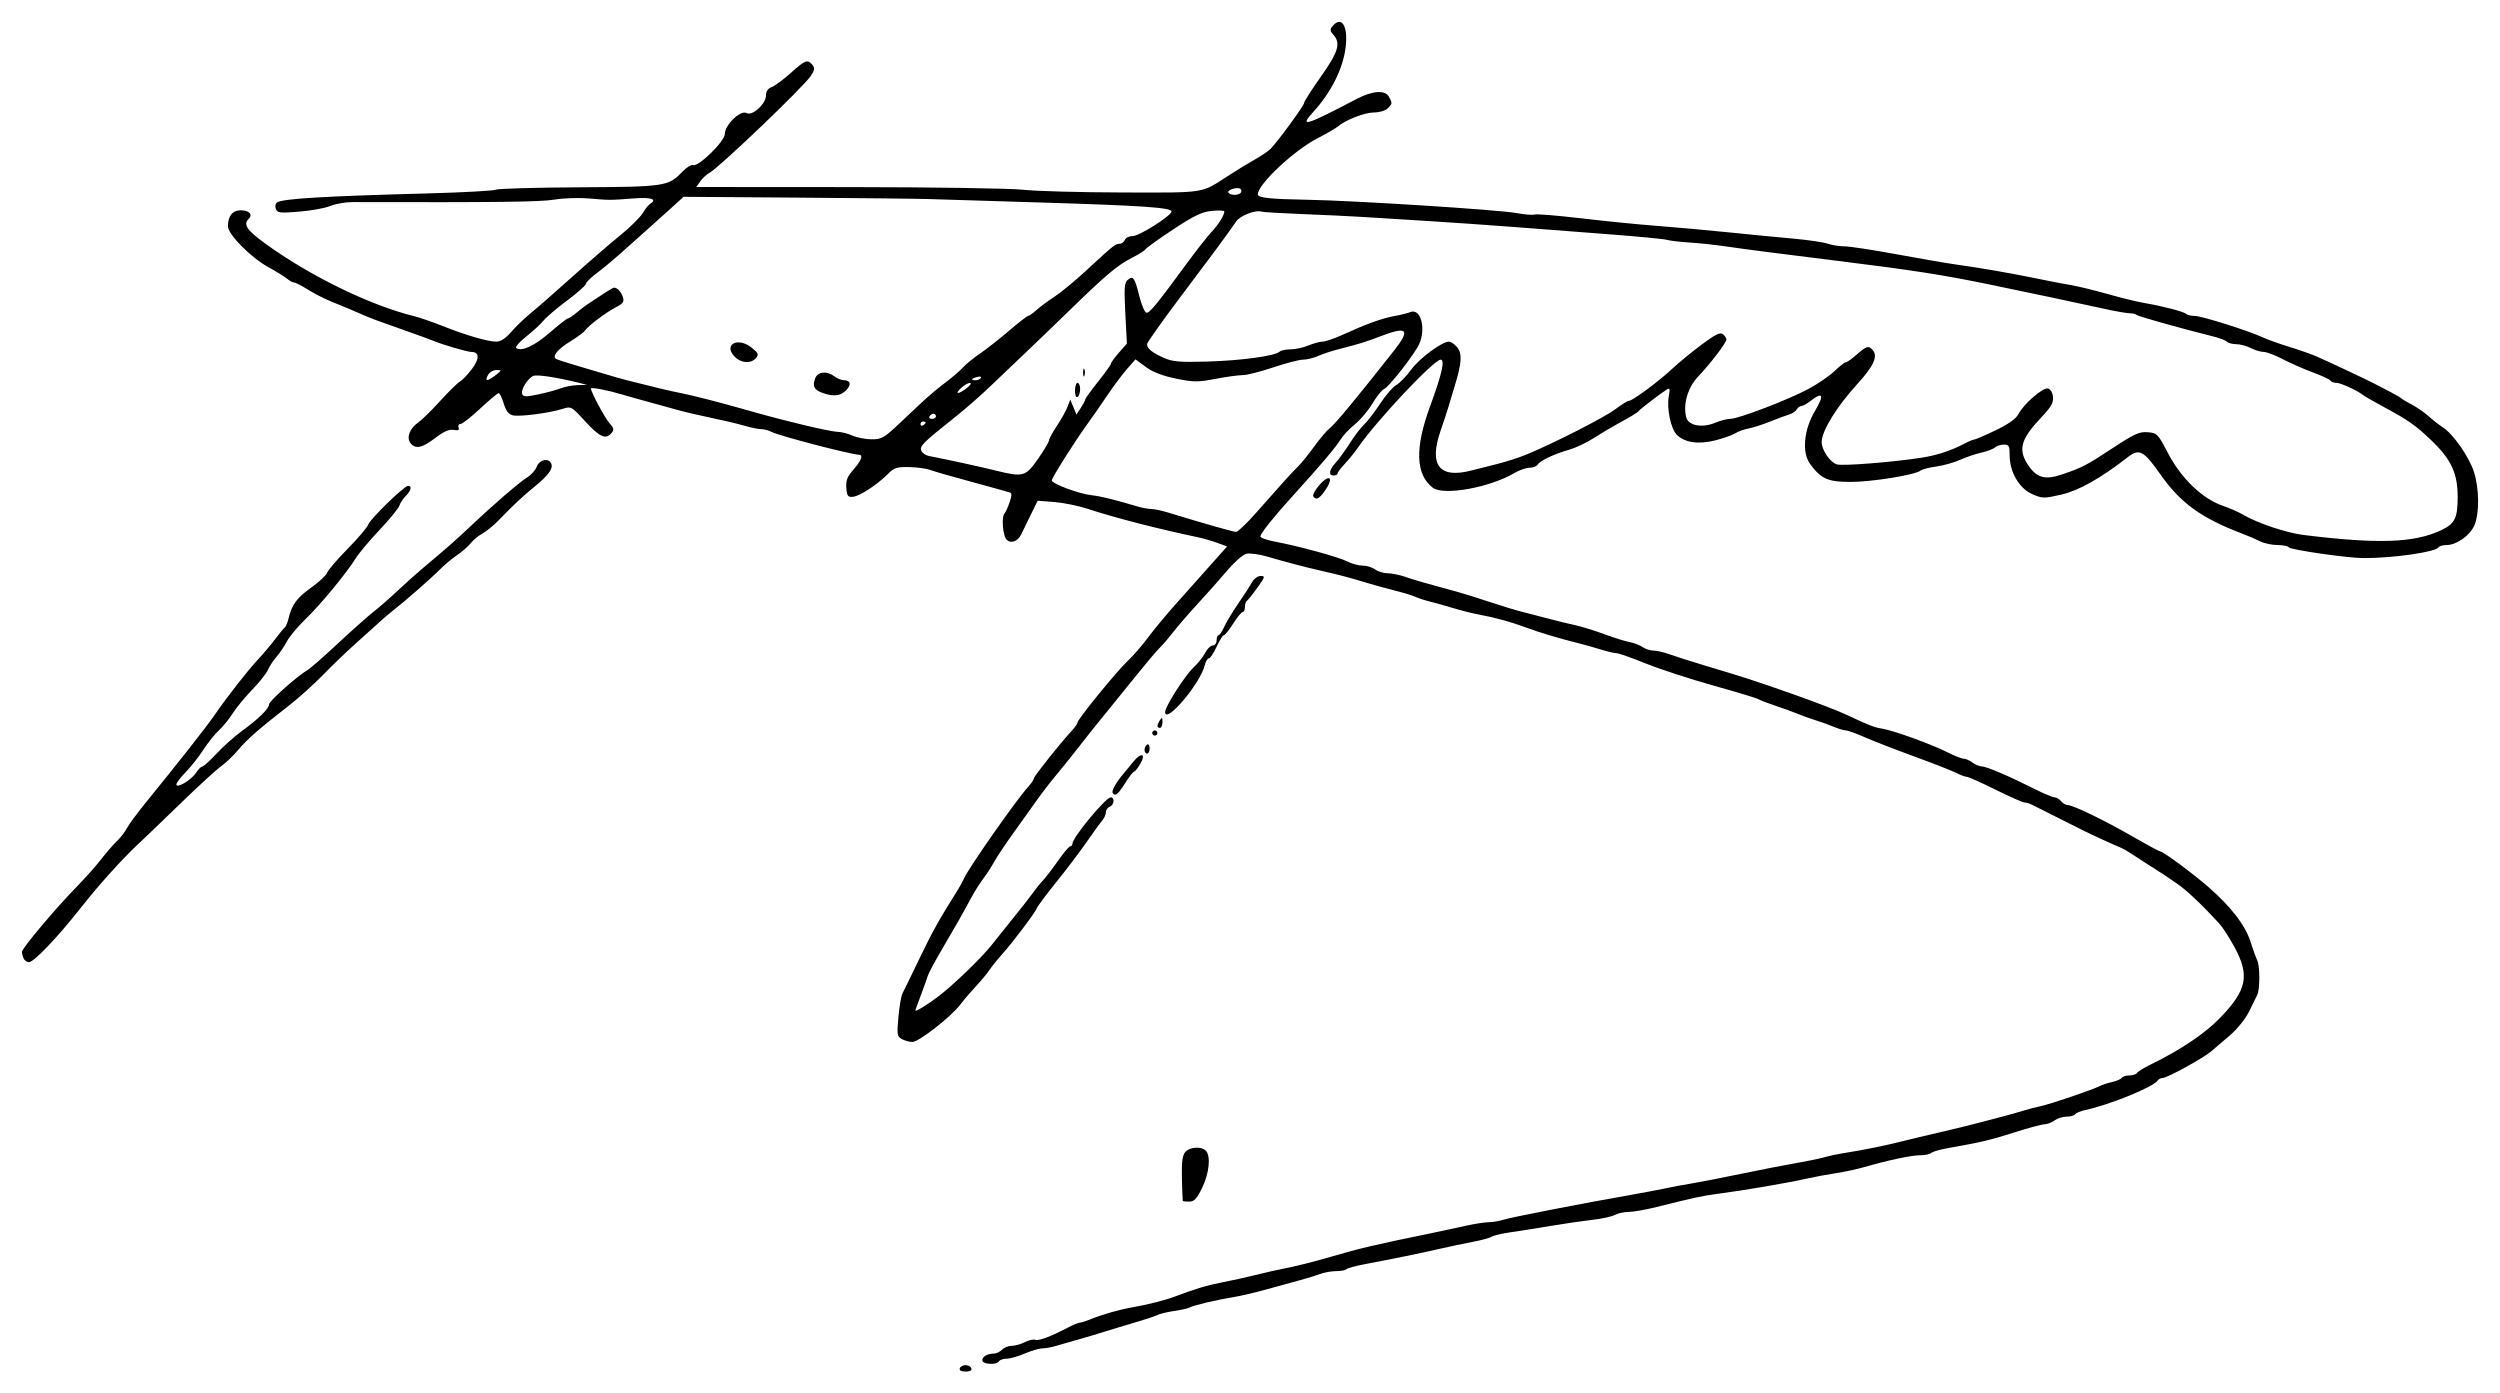 <?xml version="1.0" encoding="UTF-8" standalone="no"?>
<!-- Created with Inkscape (http://www.inkscape.org/) -->

<svg
   xmlns:dc="http://purl.org/dc/elements/1.1/"
   xmlns:cc="http://creativecommons.org/ns#"
   xmlns:rdf="http://www.w3.org/1999/02/22-rdf-syntax-ns#"
   xmlns:svg="http://www.w3.org/2000/svg"
   xmlns="http://www.w3.org/2000/svg"
   xmlns:sodipodi="http://sodipodi.sourceforge.net/DTD/sodipodi-0.dtd"
   xmlns:inkscape="http://www.inkscape.org/namespaces/inkscape"
   width="342.529mm"
   height="190.921mm"
   viewBox="0 0 1213.684 676.492"
   id="svg2"
   version="1.1"
   inkscape:version="0.91 r13725"
   sodipodi:docname="Firma de María Dolores de Cospedal.svg">
  <defs
     id="defs4" />
  <sodipodi:namedview
     id="base"
     pagecolor="#ffffff"
     bordercolor="#666666"
     borderopacity="1.0"
     inkscape:pageopacity="0.0"
     inkscape:pageshadow="2"
     inkscape:zoom="0.35"
     inkscape:cx="-155.97722"
     inkscape:cy="-58.298655"
     inkscape:document-units="px"
     inkscape:current-layer="layer1"
     showgrid="false"
     fit-margin-top="3"
     fit-margin-left="3"
     fit-margin-bottom="3"
     fit-margin-right="3"
     inkscape:window-width="1360"
     inkscape:window-height="705"
     inkscape:window-x="-8"
     inkscape:window-y="-8"
     inkscape:window-maximized="1" />
  <g
     inkscape:label="Capa 1"
     inkscape:groupmode="layer"
     id="layer1"
     transform="translate(-530.977,431)">
    <path
       style="fill:#000000"
       d="m 996.92,233.3 c 0.286,-0.859 1.552,-1.562 2.812,-1.562 1.26,0 2.526,0.703 2.812,1.562 0.33,0.99 -0.701,1.562 -2.812,1.562 -2.111,0 -3.142,-0.573 -2.812,-1.562 z m 10.937,-3.929 c 0,-1.807 2.592,-3.259 5.817,-3.259 1.024,0 2.706,-0.844 3.737,-1.875 1.031,-1.031 3.177,-1.875 4.768,-1.875 1.591,0 4.433,-0.799 6.316,-1.776 1.883,-0.977 4.158,-1.494 5.055,-1.15 1.662,0.638 7.498,-1.54 15.805,-5.899 2.542,-1.334 5.178,-2.426 5.856,-2.426 0.678,0 2.817,-0.659 4.752,-1.465 5.917,-2.463 14.449,-4.908 21.019,-6.023 6.564,-1.114 15.772,-3.437 20,-5.046 9.964,-3.792 16.068,-5.634 23.125,-6.978 4.469,-0.852 11.781,-2.462 16.25,-3.579 4.469,-1.117 10.656,-2.524 13.75,-3.128 6.22,-1.213 13.939,-3.147 22.5,-5.635 15.007,-4.362 21.183,-5.816 48.75,-11.475 5.156,-1.059 12.866,-2.711 17.132,-3.672 4.266,-0.961 9.289,-1.748 11.161,-1.748 1.872,0 5.132,-0.55 7.243,-1.221 3.747,-1.192 38.852,-8.04 61.339,-11.966 6.188,-1.08 13.893,-2.537 17.124,-3.238 3.231,-0.7 8.856,-1.749 12.5,-2.329 3.644,-0.581 14.501,-2.694 24.126,-4.697 9.625,-2.002 21.719,-4.361 26.875,-5.241 5.156,-0.88 11.344,-2.159 13.75,-2.842 2.406,-0.683 7.188,-1.678 10.625,-2.212 8.165,-1.267 19.686,-3.617 27.5,-5.609 3.438,-0.876 11.594,-2.827 18.125,-4.334 6.531,-1.507 14.969,-3.571 18.75,-4.585 3.781,-1.015 9.125,-2.419 11.875,-3.12 2.75,-0.701 6.969,-1.894 9.375,-2.651 2.406,-0.756 6.344,-1.787 8.75,-2.29 4.824,-1.009 25.757,-8.131 28.791,-9.796 1.054,-0.578 3.719,-1.447 5.923,-1.931 2.204,-0.484 4.328,-1.399 4.72,-2.034 0.392,-0.635 2.053,-1.154 3.691,-1.154 1.638,0 3.32,-0.554 3.738,-1.231 0.418,-0.677 3.405,-2.522 6.636,-4.1 14.561,-7.109 26.347,-15.039 33.737,-22.699 12.95,-13.424 14.389,-20.486 6.968,-34.197 -2.5,-4.619 -5.841,-9.804 -7.425,-11.523 -8.642,-9.381 -15.691,-16.037 -20.515,-19.375 -5.823,-4.028 -6.692,-4.601 -14.23,-9.375 -2.714,-1.719 -6.391,-4.103 -8.172,-5.299 -1.781,-1.196 -4.082,-2.488 -5.113,-2.871 -1.889,-0.703 -14.02,-6.251 -17.5,-8.004 -1.031,-0.519 -6.656,-3.339 -12.5,-6.267 -5.844,-2.927 -11.602,-5.825 -12.796,-6.441 -1.194,-0.615 -2.881,-1.126 -3.75,-1.135 -0.869,-0.009 -7.205,-2.814 -14.079,-6.233 -6.875,-3.419 -13.158,-6.224 -13.961,-6.233 -0.804,-0.009 -3.054,-0.845 -5,-1.856 -1.946,-1.012 -11.133,-4.612 -20.414,-8.001 -9.281,-3.389 -20.179,-7.624 -24.218,-9.41 -4.039,-1.787 -8.098,-3.249 -9.02,-3.249 -0.922,0 -3.524,-0.776 -5.782,-1.725 -2.258,-0.949 -6.355,-2.42 -9.105,-3.269 -2.75,-0.849 -6.688,-2.266 -8.75,-3.148 -2.062,-0.882 -6.844,-2.621 -10.625,-3.864 -3.781,-1.243 -7.438,-2.65 -8.125,-3.127 -0.688,-0.477 -10.531,-3.461 -21.875,-6.63 -11.344,-3.169 -26.163,-8.007 -32.932,-10.75 -6.769,-2.743 -13.162,-4.987 -14.207,-4.987 -1.045,0 -4.507,-0.816 -7.693,-1.813 -3.186,-0.997 -8.324,-2.437 -11.418,-3.201 -8.713,-2.15 -18.818,-5.191 -25,-7.524 -6.744,-2.544 -14.851,-4.772 -22.5,-6.184 -3.094,-0.571 -8.719,-1.975 -12.5,-3.121 -3.781,-1.145 -9.003,-2.613 -11.605,-3.261 -2.601,-0.648 -5.695,-1.661 -6.875,-2.251 -1.18,-0.59 -5.801,-1.995 -10.27,-3.122 -4.469,-1.128 -10.938,-2.917 -14.375,-3.976 -7.118,-2.193 -12.307,-3.559 -21.25,-5.593 -8.053,-1.832 -16.912,-4.162 -25.971,-6.831 -3.972,-1.17 -8.583,-1.786 -10.247,-1.368 -1.664,0.418 -5.727,3.962 -9.029,7.875 -3.302,3.914 -9.666,11.082 -14.143,15.93 -4.477,4.848 -10.101,11.345 -12.499,14.439 -2.398,3.094 -5.301,6.469 -6.452,7.5 -1.151,1.031 -6.777,7.712 -12.501,14.846 -5.724,7.134 -12.789,15.853 -15.698,19.375 -2.91,3.522 -7.666,9.498 -10.57,13.279 -2.904,3.781 -7.835,9.928 -10.959,13.66 -3.124,3.732 -7.368,9.207 -9.43,12.168 -2.062,2.961 -7.114,10.033 -11.226,15.715 -4.112,5.683 -8.543,12.291 -9.846,14.686 -1.303,2.395 -3.698,6.095 -5.322,8.224 -1.623,2.129 -4.285,6.357 -5.913,9.396 -4.083,7.618 -7.612,13.834 -14.494,25.526 -3.237,5.5 -6.218,11.125 -6.624,12.5 -0.406,1.375 -1.911,5.586 -3.344,9.357 -1.433,3.772 -2.605,7.026 -2.605,7.231 0,0.793 5.872,-2.797 11.25,-6.878 7.127,-5.409 21.143,-18.95 25.805,-24.931 1.964,-2.519 6.945,-8.746 11.07,-13.836 4.125,-5.091 8.344,-10.501 9.375,-12.022 1.031,-1.521 3,-3.946 4.375,-5.389 1.375,-1.443 4.708,-5.781 7.406,-9.641 2.698,-3.859 5.37,-7.017 5.938,-7.017 0.567,0 1.031,-0.567 1.031,-1.261 0,-2.936 16.167,-22.489 18.595,-22.489 2.086,0 1.702,3.714 -0.47,4.548 -1.031,0.396 -1.875,1.599 -1.875,2.675 0,1.075 -0.771,2.843 -1.713,3.929 -0.942,1.085 -4.364,5.805 -7.604,10.488 -3.24,4.683 -9.837,13.402 -14.659,19.375 -4.822,5.973 -9.099,11.705 -9.504,12.736 -0.919,2.34 -11.716,16.644 -16.983,22.5 -2.164,2.406 -4.873,5.781 -6.019,7.5 -1.146,1.719 -4.066,5.235 -6.488,7.813 -2.422,2.579 -5.943,6.707 -7.825,9.173 -4.526,5.934 -20.06,18.013 -23.165,18.013 -1.35,0 -3.615,-0.621 -5.033,-1.38 -2.379,-1.273 -2.513,-2.104 -1.73,-10.742 0.467,-5.149 1.349,-10.294 1.96,-11.433 0.611,-1.139 4.351,-8.82 8.309,-17.07 6.179,-12.876 9.675,-19.124 18.894,-33.764 0.861,-1.367 2.061,-3.611 2.668,-4.986 2.254,-5.112 25.348,-38.102 31.055,-44.362 1.56,-1.712 2.837,-3.584 2.837,-4.161 0,-1.026 12.631,-16.917 18.359,-23.098 1.59,-1.716 2.891,-3.571 2.891,-4.123 0,-1.541 19.072,-24.946 24.35,-29.882 2.573,-2.406 6.973,-7.469 9.777,-11.25 2.804,-3.781 8.864,-11.094 13.466,-16.25 4.602,-5.156 12.109,-13.579 16.682,-18.717 l 8.315,-9.342 -4.732,-1.744 c -2.603,-0.959 -6.982,-2.215 -9.732,-2.79 -18.901,-3.954 -40.469,-9.52 -53.125,-13.71 -4.469,-1.48 -11.781,-2.978 -16.25,-3.33 l -8.125,-0.639 -3.58,7.324 c -1.969,4.028 -3.975,8.13 -4.458,9.115 -1.595,3.251 -4.7,4.461 -6.857,2.671 -2.002,-1.661 -2.834,-11.316 -1.123,-13.027 0.471,-0.471 1.543,-2.853 2.382,-5.293 1.143,-3.323 1.163,-4.528 0.081,-4.8 -0.794,-0.2 -3.413,-0.947 -5.819,-1.659 -2.406,-0.712 -10,-2.801 -16.875,-4.642 -6.875,-1.841 -13.983,-3.911 -15.795,-4.599 -1.812,-0.689 -6.415,-1.325 -10.228,-1.414 -6.055,-0.142 -7.379,0.285 -10.455,3.367 -5.202,5.213 -13.562,10.684 -16.871,11.042 -2.505,0.271 -2.953,-0.309 -3.282,-4.253 -0.302,-3.626 0.405,-5.462 3.438,-8.915 3.681,-4.192 4.838,-7.084 2.881,-7.198 -4.801,-0.279 -39.26,-9.294 -42.833,-11.206 -1.274,-0.682 -3.413,-1.239 -4.754,-1.239 -1.341,0 -5.175,-0.794 -8.52,-1.764 -3.345,-0.97 -10.581,-2.678 -16.081,-3.796 -5.5,-1.117 -13.094,-2.915 -16.875,-3.995 -3.781,-1.08 -9.969,-2.789 -13.75,-3.797 -3.781,-1.008 -9.406,-2.596 -12.5,-3.527 -6.73,-2.027 -15,-3.608 -15,-2.869 0,1.685 6.901,14.563 9.056,16.899 2.115,2.293 2.285,3.109 0.974,4.688 -2.795,3.367 -5.726,2.086 -12.735,-5.565 -6.754,-7.373 -6.908,-7.458 -11.135,-6.111 -6.439,2.052 -20.935,3.916 -24.158,3.107 -1.979,-0.497 -3.297,-2.237 -4.346,-5.741 -0.829,-2.765 -1.927,-5.028 -2.441,-5.028 -0.514,0 -4.548,3.375 -8.965,7.5 -4.416,4.125 -8.737,7.5 -9.601,7.5 -0.864,0 -1.275,0.772 -0.912,1.716 0.478,1.247 -0.171,1.557 -2.378,1.135 -2.144,-0.41 -4.764,0.739 -8.918,3.909 -6.356,4.851 -9.507,5.547 -11.927,2.631 -2.191,-2.64 -0.644,-7.095 3.48,-10.016 1.941,-1.375 6.836,-6.156 10.877,-10.625 4.042,-4.469 8.343,-8.694 9.557,-9.389 1.215,-0.695 3.878,-3.502 5.918,-6.239 3.69,-4.949 3.502,-8.123 -0.481,-8.123 -1.757,0 -13.601,-3.437 -17.49,-5.075 -1.375,-0.579 -6.719,-2.54 -11.875,-4.358 -16.199,-5.71 -19.29,-6.847 -22.5,-8.276 -4.377,-1.949 -9.685,-4.181 -16.25,-6.833 -3.094,-1.25 -8.126,-3.833 -11.182,-5.74 -3.056,-1.907 -6.106,-3.468 -6.777,-3.468 -0.671,0 -2.107,-0.772 -3.193,-1.715 -1.085,-0.943 -5.157,-3.463 -9.048,-5.6 -8.674,-4.763 -19.736,-15.926 -19.773,-19.955 -0.045,-4.883 2.235,-7.73 6.193,-7.73 4.09,0 6.014,2.016 3.921,4.109 -2.785,2.785 -1.077,5.395 7.74,11.832 21.586,15.76 51.145,30.205 72.525,35.442 2.63,0.644 8.817,2.779 13.75,4.745 11.295,4.501 21.995,7.621 26.137,7.621 2.145,0 4.528,-1.544 7.235,-4.688 2.22,-2.578 6.456,-6.656 9.414,-9.062 2.958,-2.406 11.954,-10.281 19.992,-17.5 8.038,-7.219 18.543,-16.306 23.344,-20.194 4.802,-3.888 9.752,-8.748 11,-10.801 1.248,-2.053 2.878,-4.108 3.621,-4.567 3.743,-2.313 0.796,-3.351 -7.711,-2.717 -12.107,0.903 -11.553,0.902 -21.82,0.024 -4.954,-0.424 -12.548,-0.172 -16.875,0.56 -6.646,1.124 -27.536,1.381 -97.912,1.204 -3.462,-0.009 -8.319,0.83 -10.793,1.864 -2.474,1.034 -9.262,2.276 -15.084,2.761 -9.467,0.789 -10.675,0.647 -11.437,-1.338 -0.476,-1.24 -0.206,-2.619 0.61,-3.124 3.008,-1.859 22.15,-3.007 72.997,-4.375 17.188,-0.463 32.094,-1.273 33.125,-1.8 1.031,-0.527 19.174,-1.053 40.317,-1.168 41.963,-0.228 43.548,-0.465 50.26,-7.508 2.036,-2.136 4.409,-3.614 5.272,-3.282 2.581,0.991 15.401,-11.562 15.401,-15.08 0,-4.415 7.648,-11.799 10.543,-10.179 2.849,1.595 9.457,-4.463 9.457,-8.669 0,-1.886 1.004,-3.304 2.831,-3.998 1.557,-0.592 5.718,-3.672 9.246,-6.844 6.993,-6.288 8.093,-6.699 10.418,-3.899 1.254,1.511 1.121,2.528 -0.693,5.312 -3.435,5.271 -44.674,44.711 -49.398,47.243 -1.334,0.715 -3.285,2.528 -4.337,4.029 l -1.912,2.73 74.11,0.049 c 40.761,0.027 78.891,0.607 84.735,1.288 5.844,0.681 27.502,1.275 48.13,1.319 40.925,0.088 37.83,0.578 51.245,-8.114 4.125,-2.673 9.998,-6.257 13.05,-7.966 3.053,-1.708 6.442,-4.012 7.533,-5.12 3.629,-3.688 16.292,-21.025 16.292,-22.305 0,-0.694 3.656,-6.427 8.125,-12.74 8.492,-11.997 9.757,-16.22 6.077,-20.285 -1.669,-1.844 -1.756,-2.613 -0.472,-4.161 4.399,-5.3 7.643,-0.249 6.43,10.013 -1.236,10.462 -6.955,21.959 -15.673,31.507 -7.115,7.793 -3.853,6.828 20.922,-6.191 7.797,-4.097 13.95,-4.51 15.796,-1.06 1.673,3.127 1.653,3.294 -0.67,5.618 -1.086,1.086 -4.056,1.964 -6.64,1.964 -4.516,0 -13.784,3.609 -17.645,6.87 -1.031,0.871 -5.374,3.386 -9.65,5.589 -11.552,5.951 -29.1,22.42 -29.1,27.311 0,1.645 5.915,2.292 23.75,2.596 22.621,0.386 93.109,4.856 101.686,6.449 4.021,0.747 8.05,1.074 8.953,0.728 0.903,-0.346 11.113,0.486 22.689,1.851 11.576,1.364 28.079,3.011 36.673,3.659 8.594,0.648 24.062,2.042 34.375,3.098 10.312,1.056 24.609,2.444 31.77,3.085 7.161,0.64 14.698,1.75 16.749,2.465 2.051,0.715 5.755,1.3 8.23,1.301 2.475,4.3e-4 13.782,1.721 25.126,3.823 11.344,2.102 24.281,4.328 28.75,4.945 11.619,1.606 27.784,4.412 39.375,6.835 5.5,1.15 12.812,2.554 16.25,3.12 3.438,0.566 11.594,2.545 18.125,4.397 6.531,1.852 14.688,3.843 18.125,4.424 8.792,1.485 18.996,4.159 20.105,5.268 0.515,0.515 2.39,0.945 4.166,0.954 3.35,0.018 26.655,7.389 33.229,10.51 2.062,0.979 7.688,2.99 12.5,4.468 4.812,1.478 10.719,3.541 13.125,4.583 5.174,2.241 24.637,11.382 27.904,13.105 1.254,0.661 4.628,2.407 7.5,3.879 2.871,1.472 5.502,2.994 5.846,3.382 0.344,0.387 2.707,1.796 5.251,3.131 2.544,1.335 6.2,3.868 8.125,5.629 1.925,1.761 5.029,4.182 6.899,5.378 5.053,3.234 12.833,14.402 15.17,21.777 2.55,8.049 2.649,19.912 0.214,25.739 -2.063,4.938 -8.678,9.651 -13.546,9.651 -1.769,0 -3.529,0.506 -3.911,1.124 -1.412,2.284 -21.862,5.224 -36.328,5.223 -7.58,-8.6e-4 -35.591,-4.031 -36.33,-5.227 -0.381,-0.616 -2.863,-1.12 -5.517,-1.12 -2.654,0 -6.417,-0.799 -8.364,-1.776 -1.946,-0.977 -6.07,-2.74 -9.164,-3.92 -19.578,-7.463 -29.642,-14.79 -39.343,-28.642 -8.045,-11.488 -10.268,-12.66 -15.801,-8.331 -12.954,10.133 -23.847,16.273 -32.273,18.189 -8.519,1.938 -9.224,1.923 -14.211,-0.288 -6.277,-2.783 -10.873,-10.733 -10.873,-18.808 0,-4.567 -0.338,-5.176 -2.875,-5.176 -1.581,0 -3.482,0.607 -4.224,1.349 -0.742,0.742 -3.69,1.875 -6.552,2.518 -2.862,0.643 -7.57,2.238 -10.464,3.544 -2.893,1.306 -8.073,2.757 -11.511,3.224 -3.438,0.467 -6.868,1.357 -7.623,1.977 -2.523,2.074 -23.506,5.482 -33.851,5.497 -11.078,0.017 -14.34,-1.407 -19.699,-8.598 -4.177,-5.605 -3.175,-16.7 2.345,-25.967 4.56,-7.654 3.764,-9.438 -2.139,-4.795 -1.748,1.375 -3.765,2.5 -4.481,2.5 -0.717,0 -1.753,0.754 -2.303,1.676 -0.55,0.922 -2.125,1.999 -3.5,2.395 -1.375,0.395 -5.594,1.955 -9.375,3.465 -3.781,1.511 -8.562,3.047 -10.625,3.413 -2.062,0.367 -4.875,1.385 -6.25,2.264 -1.375,0.878 -5.722,2.427 -9.661,3.442 -8.224,2.118 -14.954,1.161 -18.788,-2.672 -2.95,-2.95 -5,-12.861 -3.888,-18.79 0.652,-3.477 0.474,-4.099 -0.928,-3.24 -2.46,1.507 -12.862,9.445 -13.611,10.387 -0.736,0.926 -3.753,2.768 -10.625,6.488 -2.75,1.489 -7.812,4.518 -11.25,6.731 -3.438,2.213 -8.781,4.748 -11.875,5.633 -7.364,2.106 -14.124,5.292 -15.375,7.246 -0.55,0.859 -2.346,1.562 -3.991,1.562 -1.645,0 -4.904,1.129 -7.242,2.508 -12.105,7.142 -34.525,11.17 -39.736,7.14 -8.296,-6.416 -8.717,-19.248 -1.295,-39.423 5.799,-15.763 7.372,-22.725 5.135,-22.725 -3.236,0 -31.276,29.807 -39.98,42.5 -1.65,2.406 -4.579,6.029 -6.508,8.05 -1.929,2.021 -3.508,4.131 -3.508,4.688 0,0.557 -0.844,1.013 -1.875,1.013 -2.713,0 -2.303,-2.681 0.959,-6.263 1.558,-1.712 4.641,-5.957 6.851,-9.434 2.209,-3.477 5.336,-7.561 6.949,-9.076 1.612,-1.514 5.131,-6.099 7.819,-10.187 2.688,-4.088 6.197,-8.134 7.798,-8.991 1.601,-0.857 4.865,-4.221 7.255,-7.477 4.1,-5.586 14.904,-13.572 18.36,-13.572 0.868,0 2.6,1.193 3.848,2.651 2.59,3.025 2.336,7.605 -1.032,18.599 -1.158,3.781 -2.597,8.562 -3.197,10.625 -0.6,2.062 -2.249,7.072 -3.663,11.132 -5.911,16.963 -0.812,23.64 14.928,19.546 2.406,-0.626 7.937,-2.023 12.29,-3.105 4.353,-1.082 10.822,-3.164 14.375,-4.628 13.198,-5.437 37.884,-18.02 43.118,-21.979 2.974,-2.25 5.952,-4.091 6.616,-4.091 1.755,0 14.558,-9.478 21.101,-15.621 3.094,-2.905 9.505,-8.172 14.248,-11.704 6.695,-4.987 9.001,-6.109 10.312,-5.021 0.929,0.771 1.69,1.93 1.69,2.574 0,1.544 -7.662,11.585 -13.716,17.974 -5.037,5.317 -7.41,13.39 -5.81,19.766 1.016,4.049 7.682,5.336 13.988,2.702 2.526,-1.056 5.855,-1.919 7.396,-1.919 3.989,0 28.512,-9.4 38.142,-14.619 4.469,-2.422 10.117,-6.311 12.553,-8.642 2.435,-2.331 4.892,-4.238 5.46,-4.238 0.568,0 2.954,-1.688 5.303,-3.75 4.824,-4.235 5.774,-4.477 7.835,-1.995 2.431,2.929 0.228,7.741 -7.328,16.012 -10.307,11.282 -17.573,23.075 -17.573,28.525 0,3.859 4.229,9.99 7.465,10.823 3.076,0.792 26.367,-1.045 40.66,-3.206 7.648,-1.156 14.544,-3.404 21.25,-6.925 2.062,-1.083 4.216,-1.972 4.785,-1.977 0.569,-0.004 5.218,-2.019 10.33,-4.478 6.266,-3.014 9.874,-5.59 11.071,-7.906 2.504,-4.842 11.702,-12.851 14.213,-12.375 1.26,0.239 2.266,1.838 2.513,3.997 0.33,2.877 -0.8,4.881 -5.63,9.989 -10.118,10.7 -11.47,15.713 -6.306,23.376 4.061,6.027 8.158,7.139 16.219,4.402 10.001,-3.395 11.878,-4.371 24.906,-12.953 10.341,-6.811 12.79,-7.914 16.835,-7.578 4.512,0.375 4.961,0.832 9.599,9.768 6.544,12.608 16.837,22.538 26.926,25.976 3.172,1.081 7.488,2.98 9.591,4.221 6.959,4.106 21.079,8.869 29.323,9.892 36.567,4.537 54.229,3.898 67.312,-2.436 6.391,-3.095 7.689,-5.81 7.689,-16.097 0,-11.376 -3.165,-18.175 -12.711,-27.302 -7.768,-7.427 -11.041,-9.733 -22.914,-16.143 -4.813,-2.598 -9.427,-5.252 -10.255,-5.898 -2.987,-2.329 -10.945,-5.963 -13.06,-5.963 -1.189,0 -2.464,-0.489 -2.834,-1.088 -0.37,-0.598 -4.2,-2.383 -8.511,-3.965 -4.311,-1.583 -10.871,-4.468 -14.578,-6.412 -3.706,-1.944 -7.925,-3.538 -9.375,-3.543 -1.45,-0.004 -4.248,-0.848 -6.217,-1.875 -1.969,-1.027 -5.091,-1.867 -6.938,-1.867 -1.846,0 -3.892,-0.53 -4.545,-1.178 -0.653,-0.648 -3.438,-1.744 -6.188,-2.435 -16.774,-4.218 -37.066,-9.911 -37.746,-10.59 -0.438,-0.438 -1.887,-0.796 -3.221,-0.796 -1.334,0 -6.443,-0.871 -11.354,-1.936 -24.677,-5.351 -26.382,-5.712 -56.429,-11.962 -22.444,-4.668 -38.456,-7.166 -73.75,-11.506 -25.256,-3.105 -45.821,-5.767 -55,-7.119 -4.812,-0.709 -12.614,-1.54 -17.336,-1.846 -4.723,-0.306 -9.616,-0.884 -10.873,-1.283 -1.258,-0.399 -13.425,-1.579 -27.039,-2.622 -13.613,-1.043 -34.877,-2.674 -47.252,-3.624 -12.375,-0.95 -32.062,-2.312 -43.75,-3.027 -11.688,-0.714 -25.469,-1.568 -30.625,-1.897 -5.156,-0.329 -17.812,-0.93 -28.125,-1.336 -10.312,-0.405 -19.411,-0.952 -20.219,-1.215 -2.823,-0.918 -10.165,1.942 -12.087,4.708 -5.273,7.589 -11.593,16.151 -26.756,36.244 -9.109,12.071 -16.562,22.601 -16.562,23.398 0,2.129 2.483,4.157 8.178,6.679 4.23,1.874 7.693,2.161 21.25,1.765 16.396,-0.479 32.711,-2.72 34.884,-4.791 0.653,-0.623 3.062,-1.132 5.353,-1.132 2.291,0 6.184,-0.844 8.653,-1.875 2.468,-1.031 5.58,-1.875 6.915,-1.875 1.335,0 5.613,-1.457 9.507,-3.238 11.472,-5.247 19.266,-8.075 25.26,-9.164 3.094,-0.562 6.537,-1.409 7.651,-1.882 5.663,-2.403 8.191,9.523 3.617,17.066 -4.255,7.017 -14.304,19.551 -16.268,20.291 -1.031,0.389 -3.537,3.511 -5.569,6.938 -2.032,3.427 -5.876,7.985 -8.543,10.129 -2.667,2.143 -5.837,5.521 -7.044,7.506 -2.213,3.639 -9.931,12.743 -22.603,26.665 -9.522,10.46 -16.24,18.844 -16.24,20.267 0,0.658 3.234,1.804 7.188,2.547 11.645,2.189 30.928,7.483 35.085,9.632 2.119,1.096 5.461,1.993 7.426,1.993 1.965,0 4.665,0.826 6,1.835 1.335,1.009 4.095,1.853 6.135,1.875 2.039,0.022 5.977,0.833 8.75,1.802 4.543,1.588 8.842,2.826 25.042,7.21 2.75,0.744 9.781,2.945 15.625,4.891 5.844,1.946 12.875,4.086 15.625,4.755 2.75,0.67 8.375,2.13 12.5,3.244 4.125,1.114 10.031,2.56 13.125,3.212 3.094,0.652 9.562,2.639 14.375,4.416 4.812,1.777 10.438,3.539 12.5,3.916 2.062,0.377 4.859,1.452 6.216,2.389 1.356,0.937 3.735,1.703 5.287,1.703 1.552,0 4.942,0.776 7.534,1.724 2.592,0.948 10.338,3.412 17.213,5.475 20.369,6.112 24.14,7.337 43.125,14.014 9.969,3.506 21.219,7.818 25,9.582 12.113,5.652 14.301,6.509 18.125,7.099 5.3,0.818 23.797,7.502 31.431,11.357 3.537,1.787 7.227,3.248 8.199,3.248 0.972,0 2.859,0.826 4.193,1.835 1.335,1.009 3.341,1.853 4.458,1.875 2.345,0.046 12.962,4.563 25.255,10.746 4.695,2.362 9.267,4.294 10.159,4.294 0.892,0 2.323,0.844 3.179,1.875 0.856,1.031 2.292,1.875 3.191,1.875 2.609,0 17.61,7.257 31.394,15.188 6.99,4.022 13.077,7.312 13.526,7.312 1.416,0 15.957,10.764 23.687,17.534 10.74,9.406 17.613,18.364 20.114,26.216 1.205,3.781 2.673,7.852 3.264,9.046 1.384,2.798 1.391,14.093 0.01,16.909 -0.586,1.194 -2.414,4.899 -4.062,8.233 -1.649,3.334 -5.729,8.397 -9.066,11.25 -3.338,2.853 -7.508,6.409 -9.267,7.903 -3.957,3.359 -21.378,12.91 -23.549,12.91 -0.876,0 -1.902,0.501 -2.281,1.113 -1.958,3.168 -23.28,11.885 -35.383,14.466 -2.227,0.475 -4.369,1.382 -4.761,2.017 -0.392,0.635 -2.26,1.154 -4.151,1.154 -1.891,0 -4.529,0.826 -5.864,1.835 -1.335,1.009 -3.551,1.863 -4.926,1.897 -1.375,0.034 -7.844,1.773 -14.375,3.864 -11.634,3.725 -16.761,4.942 -31.875,7.57 -4.125,0.717 -8.034,1.817 -8.688,2.444 -0.653,0.627 -3.092,1.14 -5.42,1.14 -4.242,0 -15.443,2.377 -27.143,5.759 -3.438,0.994 -9.625,2.32 -13.75,2.947 -4.125,0.627 -10.312,1.773 -13.75,2.546 -9.941,2.236 -30.058,5.677 -43.75,7.483 -7.437,0.981 -11.139,1.781 -29.525,6.382 -5.239,1.311 -11.323,2.383 -13.52,2.383 -2.197,0 -5.223,0.658 -6.725,1.462 -1.502,0.804 -6.386,1.874 -10.855,2.377 -4.469,0.503 -13.75,1.856 -20.625,3.007 -6.875,1.15 -15.678,2.544 -19.562,3.097 -3.885,0.553 -7.822,1.495 -8.75,2.093 -0.928,0.598 -5.062,1.723 -9.188,2.5 -4.125,0.776 -11.719,2.378 -16.875,3.559 -9.322,2.135 -21.105,4.544 -35.835,7.327 -4.24,0.801 -8.131,1.878 -8.646,2.393 -0.515,0.515 -2.774,0.936 -5.021,0.936 -2.247,0 -5.669,0.604 -7.604,1.343 -1.935,0.739 -6.331,2.091 -9.769,3.005 -3.438,0.914 -10.75,2.926 -16.25,4.47 -5.5,1.544 -12.812,3.258 -16.25,3.808 -8.021,1.284 -19.638,4.034 -21.25,5.031 -0.688,0.425 -4.005,1.173 -7.371,1.662 -3.367,0.489 -7.023,1.361 -8.125,1.938 -1.102,0.577 -6.223,2.28 -11.379,3.785 -5.156,1.505 -11.625,3.458 -14.375,4.34 -2.75,0.882 -8.375,2.559 -12.5,3.726 -4.125,1.167 -9.227,2.633 -11.339,3.257 -2.111,0.624 -5.018,1.135 -6.459,1.135 -1.441,0 -5.245,1.125 -8.452,2.5 -3.208,1.375 -7.159,2.5 -8.78,2.5 -1.621,0 -3.295,0.562 -3.72,1.25 -1.207,1.954 -8.125,1.535 -8.125,-0.491 z m 132.592,-411.044 c 4.418,-4.969 10.283,-11.579 13.033,-14.688 2.75,-3.109 6.184,-6.778 7.631,-8.153 1.447,-1.375 4.951,-5.694 7.786,-9.598 2.835,-3.904 6.151,-7.841 7.369,-8.75 2.651,-1.978 12.873,-14.299 31.56,-38.043 7.943,-10.092 6.412,-11.817 -6.221,-7.012 -8.026,3.053 -10.228,3.734 -21.25,6.579 -3.094,0.798 -7.397,2.238 -9.564,3.2 -2.166,0.962 -5.434,1.748 -7.261,1.748 -1.827,0 -8.318,1.688 -14.425,3.75 -6.106,2.062 -12.774,3.75 -14.816,3.75 -2.043,0 -8.019,0.824 -13.28,1.83 -8.532,1.632 -10.606,1.617 -19.172,-0.142 -6.452,-1.325 -11.247,-3.182 -14.606,-5.656 l -5,-3.683 -4.181,4.763 c -2.3,2.62 -6.633,8.419 -9.63,12.888 -2.997,4.469 -7.096,10.375 -9.108,13.125 -6.114,8.354 -17.706,26.665 -17.706,27.97 0,1.64 13.112,6.529 19.375,7.224 4.463,0.495 10.596,2.001 22.589,5.547 2.111,0.624 4.964,1.135 6.34,1.135 1.376,0 4.992,0.758 8.036,1.686 18.875,5.748 31.174,9.251 33.127,9.437 0.738,0.07 4.957,-3.938 9.375,-8.907 z m -105.522,-26.59 c 2.884,-4.125 5.285,-8.175 5.337,-9 0.051,-0.825 1.761,-3.971 3.8,-6.992 2.039,-3.021 4.336,-7.127 5.105,-9.125 l 1.398,-3.633 1.501,3.629 1.501,3.629 2.144,-3.273 c 1.179,-1.8 2.144,-3.635 2.144,-4.077 0,-0.442 2.812,-4.339 6.25,-8.659 3.438,-4.32 6.25,-8.263 6.25,-8.762 0,-0.499 1.731,-2.879 3.846,-5.288 l 3.846,-4.38 -0.763,-14.659 c -0.645,-12.385 -0.461,-14.91 1.184,-16.275 2.628,-2.181 3.344,-1.184 5.59,7.772 1.057,4.218 2.584,7.882 3.392,8.142 1.453,0.468 4.814,-3.623 20.168,-24.549 4.338,-5.912 9.473,-12.437 11.412,-14.499 3.399,-3.616 6.325,-8.278 6.325,-10.077 0,-0.476 -2.713,-0.606 -6.028,-0.287 -4.81,0.462 -8.585,2.265 -18.686,8.926 -6.962,4.591 -13.008,8.912 -13.435,9.604 -0.427,0.691 -3.432,2.603 -6.677,4.247 -6.995,3.545 -12.593,8.251 -30.173,25.365 -7.219,7.028 -16.858,16.309 -21.421,20.625 -4.562,4.316 -12.156,11.557 -16.875,16.09 -4.719,4.534 -12.517,11.371 -17.329,15.193 -15.668,12.445 -17.362,14.117 -16.52,16.309 0.434,1.13 2.078,2.307 3.654,2.615 9.889,1.932 24.179,5.051 32.241,7.036 13.675,3.367 14.716,3.085 20.821,-5.647 z m 17.929,-33.051 c 0,-2.103 0.562,-3.824 1.25,-3.824 0.688,0 1.25,1.373 1.25,3.051 0,1.678 -0.562,3.399 -1.25,3.824 -0.729,0.451 -1.25,-0.82 -1.25,-3.051 z m 3.947,-8.824 c 0,-1.719 0.284,-2.422 0.63,-1.562 0.347,0.859 0.347,2.266 0,3.125 -0.347,0.859 -0.63,0.156 -0.63,-1.562 z m -91.161,26.562 c 3.537,-3.266 8.997,-8.397 12.134,-11.403 3.137,-3.006 8.516,-7.572 11.954,-10.146 3.438,-2.574 7.375,-5.945 8.75,-7.492 1.375,-1.547 5.031,-4.534 8.125,-6.638 3.094,-2.104 9.454,-7.101 14.134,-11.105 4.68,-4.003 8.904,-7.278 9.388,-7.278 0.483,0 2.28,-1.266 3.991,-2.812 1.712,-1.547 5.628,-4.45 8.704,-6.452 3.075,-2.002 9.825,-7.551 15,-12.33 13.938,-12.874 14.597,-13.405 16.638,-13.405 1.033,0 2.201,-0.844 2.597,-1.875 0.396,-1.031 2.107,-1.875 3.804,-1.875 3.208,0 18.869,-9.929 18.869,-11.964 0,-1.862 -14.495,-2.855 -63.125,-4.324 -25.094,-0.758 -49.562,-1.516 -54.375,-1.683 -4.812,-0.168 -33.645,-0.485 -64.072,-0.704 l -55.322,-0.399 -6.553,5.946 c -3.604,3.27 -9.365,8.448 -12.803,11.506 -3.438,3.058 -8.88,7.909 -12.094,10.779 -3.214,2.87 -8.11,6.906 -10.88,8.968 -2.77,2.062 -5.062,4.352 -5.094,5.087 -0.032,0.735 -4.136,4.369 -9.12,8.076 -4.984,3.707 -10.128,8.078 -11.429,9.714 -1.302,1.636 -5.103,5.137 -8.448,7.781 -3.345,2.644 -5.5,5.166 -4.79,5.605 2.783,1.72 8.798,-1.076 16.309,-7.581 4.323,-3.744 8.237,-6.806 8.699,-6.806 0.462,0 2.191,-1.115 3.843,-2.477 3.535,-2.915 4.803,-3.854 8.072,-5.979 1.337,-0.869 4.119,-2.695 6.182,-4.058 2.062,-1.363 4.031,-2.471 4.375,-2.463 1.579,0.037 3.488,2.092 4.27,4.599 0.701,2.248 0.107,3.132 -3.269,4.859 -4.78,2.446 -13.694,9.142 -15.067,11.317 -0.517,0.82 -3.772,3.233 -7.233,5.363 -5.813,3.577 -8.623,6.834 -7.159,8.297 0.33,0.33 4.478,1.728 9.217,3.107 4.739,1.378 11.429,3.363 14.866,4.41 3.438,1.047 8.219,2.406 10.625,3.021 12.621,3.224 21.2,5.265 26.25,6.247 5.279,1.026 18.007,4.274 29.375,7.498 12.989,3.683 18.444,5.123 30.625,8.086 7.219,1.756 14.531,3.214 16.25,3.24 1.719,0.026 4.812,0.82 6.875,1.765 2.062,0.944 6.165,1.763 9.116,1.819 4.729,0.089 6.128,-0.603 11.796,-5.836 z m -35.492,-16.73 c -3.966,-1.452 -4.831,-3.228 -3.421,-7.02 1.224,-3.292 5.651,-3.756 9.325,-0.977 1.335,1.009 3.378,1.853 4.54,1.875 3.359,0.063 3.818,2.233 1.057,4.994 -2.734,2.734 -6.191,3.073 -11.501,1.129 z m -42.372,-17.41 c -5.949,-5.949 1.378,-9.962 8.165,-4.472 3.211,2.597 3.486,3.277 2.034,5.026 -2.318,2.793 -7.113,2.532 -10.2,-0.554 z m 92.577,31.878 c 0,-0.303 -0.562,-0.551 -1.25,-0.551 -0.688,0 -1.25,0.596 -1.25,1.324 0,0.728 0.562,0.976 1.25,0.551 0.688,-0.425 1.25,-1.021 1.25,-1.324 z m 5,-3.051 c 0,-0.688 -0.529,-1.25 -1.176,-1.25 -0.647,0 -1.524,0.562 -1.949,1.25 -0.425,0.688 0.104,1.25 1.176,1.25 1.072,0 1.949,-0.562 1.949,-1.25 z m -182.106,-13.613 c 1.935,-0.763 5.592,-1.452 8.125,-1.531 l 4.606,-0.144 -4.375,-1.08 c -10.398,-2.568 -19.765,-3.99 -21.612,-3.281 -2.741,1.052 -6.305,6.758 -5.512,8.825 0.54,1.406 1.897,1.431 7.95,0.147 4.015,-0.852 8.883,-2.173 10.818,-2.936 z m 197.106,-0.137 c 1.719,-1.344 2.398,-2.457 1.51,-2.472 -0.888,-0.015 -2.822,1.097 -4.298,2.472 -3.445,3.209 -1.315,3.209 2.788,0 z m -228.75,-6.25 c 3.092,-2.419 3.096,-2.445 0.356,-2.472 -1.523,-0.015 -3.371,1.097 -4.106,2.472 -1.686,3.15 -0.277,3.15 3.75,0 z m 235.553,1.367 c 0.385,-0.623 -0.425,-0.839 -1.801,-0.479 -2.919,0.763 -3.288,1.613 -0.701,1.613 0.991,0 2.116,-0.51 2.502,-1.133 z m 126.269,-90.03 c 0.396,-0.64 0.245,-1.457 -0.334,-1.815 -1.606,-0.993 -6.554,0.61 -5.774,1.87 0.904,1.462 5.195,1.423 6.109,-0.056 z m -28.239,489.601 c -0.092,-0.172 -0.28,-5.094 -0.418,-10.938 -0.186,-7.885 0.229,-11.189 1.611,-12.812 2.137,-2.511 7.763,-2.899 9.974,-0.688 2.526,2.526 1.698,10.972 -1.772,18.063 -2.591,5.296 -3.891,6.687 -6.25,6.687 -1.638,0 -3.054,-0.141 -3.146,-0.312 z M 542.366,34.135 c -0.417,-1.087 -0.759,-2.441 -0.759,-3.007 0,-1.732 16.481,-21.317 26.786,-31.83 4.076,-4.158 9.351,-10.092 11.723,-13.186 2.372,-3.094 5.787,-7.031 7.589,-8.75 1.802,-1.719 3.986,-4.531 4.852,-6.25 0.866,-1.719 5.085,-7.437 9.375,-12.707 15.89,-19.519 29.164,-36.405 33.078,-42.079 6.349,-9.205 16.05,-21.625 21.228,-27.178 2.61,-2.799 6.402,-7.299 8.429,-10 2.026,-2.701 4.091,-5.198 4.588,-5.549 0.497,-0.351 1.309,-2.319 1.804,-4.375 1.629,-6.766 3.952,-9.925 11.026,-14.988 3.842,-2.75 7.32,-6.004 7.727,-7.231 0.408,-1.227 4.88,-6.438 9.939,-11.579 5.059,-5.142 9.531,-10.396 9.937,-11.677 0.85,-2.678 17.503,-18.888 19.404,-18.888 2,0 1.478,2.286 -1.112,4.877 -1.307,1.307 -2.718,3.454 -3.136,4.77 -0.418,1.316 -4.712,6.575 -9.544,11.686 -4.831,5.111 -10.011,11.261 -11.51,13.668 -4.623,7.419 -17.295,22.795 -24.402,29.61 -3.72,3.567 -7.833,8.481 -9.14,10.92 -1.307,2.439 -3.627,5.873 -5.156,7.631 -1.528,1.758 -3.359,4.561 -4.069,6.23 -0.71,1.669 -4.156,6.005 -7.658,9.634 -3.502,3.63 -7.794,8.85 -9.538,11.6 -1.744,2.75 -4.721,6.406 -6.615,8.125 -1.894,1.719 -5.272,5.938 -7.507,9.375 -2.234,3.438 -6.095,8.332 -8.58,10.876 -2.485,2.544 -4.518,5.23 -4.518,5.97 0,2.137 7.221,-2.133 9.507,-5.621 1.117,-1.704 2.506,-3.099 3.087,-3.099 0.581,0 3.713,-2.84 6.959,-6.311 3.247,-3.471 8.754,-8.38 12.238,-10.909 8.117,-5.892 13.205,-10.893 13.224,-12.996 0.014,-1.567 13.965,-13.967 18.743,-16.659 1.22,-0.688 7.765,-6.425 14.543,-12.749 6.778,-6.324 14.574,-13.26 17.324,-15.412 2.75,-2.152 8.094,-6.822 11.875,-10.378 3.781,-3.556 9.406,-8.584 12.5,-11.175 11.318,-9.476 15.243,-12.925 22.378,-19.662 11.637,-10.988 24.047,-21.696 27.886,-24.063 1.952,-1.203 4.083,-3.594 4.737,-5.312 1.316,-3.462 5.873,-4.31 7.026,-1.307 0.925,2.409 -1.47,5.647 -8.285,11.2 -5.676,4.625 -9.528,8.235 -17.49,16.392 -2.406,2.465 -5.872,5.283 -7.702,6.261 -1.83,0.979 -4.361,3.072 -5.625,4.651 -1.264,1.579 -4.267,4.206 -6.673,5.836 -2.406,1.631 -6.099,4.709 -8.207,6.841 -4.225,4.273 -17.214,15.66 -22.679,19.88 -1.919,1.482 -5.177,4.268 -7.239,6.19 -2.062,1.923 -7.067,6.434 -11.121,10.026 -4.054,3.592 -11.086,10.344 -15.625,15.005 -4.539,4.661 -12.031,11.411 -16.647,15 -14.511,11.281 -20.294,16.336 -24.767,21.65 -2.386,2.835 -6.103,6.385 -8.259,7.891 -2.156,1.505 -11,9.599 -19.653,17.986 -8.653,8.387 -17.858,17.23 -20.455,19.652 -7.965,7.426 -19.356,20.072 -28.124,31.222 -11.1,14.116 -22.676,26.25 -25.043,26.25 -1.053,0 -2.255,-0.89 -2.673,-1.977 z m 528.761,-80.288 c -0.597,-0.966 1.813,-5.214 5.149,-9.073 0.849,-0.982 3.01,-3.616 4.801,-5.852 3.928,-4.902 6.457,-4.139 3.405,1.027 -1.19,2.015 -2.524,3.664 -2.964,3.664 -0.44,0 -2.399,2.531 -4.355,5.625 -3.524,5.576 -4.826,6.569 -6.037,4.61 z m 15.48,-20.786 c 0,-0.991 0.562,-2.149 1.25,-2.574 0.688,-0.425 1.25,0.386 1.25,1.801 0,1.416 -0.562,2.574 -1.25,2.574 -0.688,0 -1.25,-0.811 -1.25,-1.801 z m 3.75,-8.199 c 0,-0.688 0.562,-1.25 1.25,-1.25 0.688,0 1.25,0.562 1.25,1.25 0,0.688 -0.562,1.25 -1.25,1.25 -0.688,0 -1.25,-0.562 -1.25,-1.25 z m 2.519,-3.438 c 0.01,-0.516 0.564,-1.781 1.231,-2.812 0.98,-1.516 1.215,-1.337 1.231,0.938 0.01,1.547 -0.543,2.812 -1.231,2.812 -0.688,0 -1.241,-0.422 -1.231,-0.938 z m 3.731,-6.802 c 0,-2.588 9.673,-17.732 13.713,-21.471 2.131,-1.972 4.713,-5.206 5.738,-7.188 1.024,-1.981 2.692,-3.602 3.706,-3.602 1.014,0 1.843,-1.125 1.843,-2.5 0,-1.375 0.425,-2.5 0.945,-2.5 0.52,0 1.733,-1.781 2.697,-3.958 0.964,-2.177 4.054,-7.307 6.868,-11.399 2.814,-4.093 5.849,-8.781 6.746,-10.417 0.897,-1.637 2.76,-2.976 4.14,-2.976 2.279,0 2.132,0.525 -1.604,5.728 -2.262,3.15 -4.547,5.996 -5.078,6.324 -0.53,0.328 -0.964,1.688 -0.964,3.022 0,1.334 -0.481,2.426 -1.069,2.426 -0.588,0 -2.669,2.531 -4.624,5.625 -1.956,3.094 -3.992,5.625 -4.525,5.625 -0.533,0 -2.123,2.531 -3.532,5.625 -1.409,3.094 -3.1,5.625 -3.757,5.625 -0.657,0 -1.574,1.547 -2.037,3.438 -2.195,8.957 -19.205,28.95 -19.205,22.573 z m 71.94,-104.654 c -0.389,-0.629 0.753,-2.879 2.537,-5 5.367,-6.378 7.791,-4.303 2.937,2.514 -2.669,3.749 -4.25,4.467 -5.474,2.486 z"
       id="path3347"
       inkscape:connector-curvature="0" />
  </g>
</svg>
